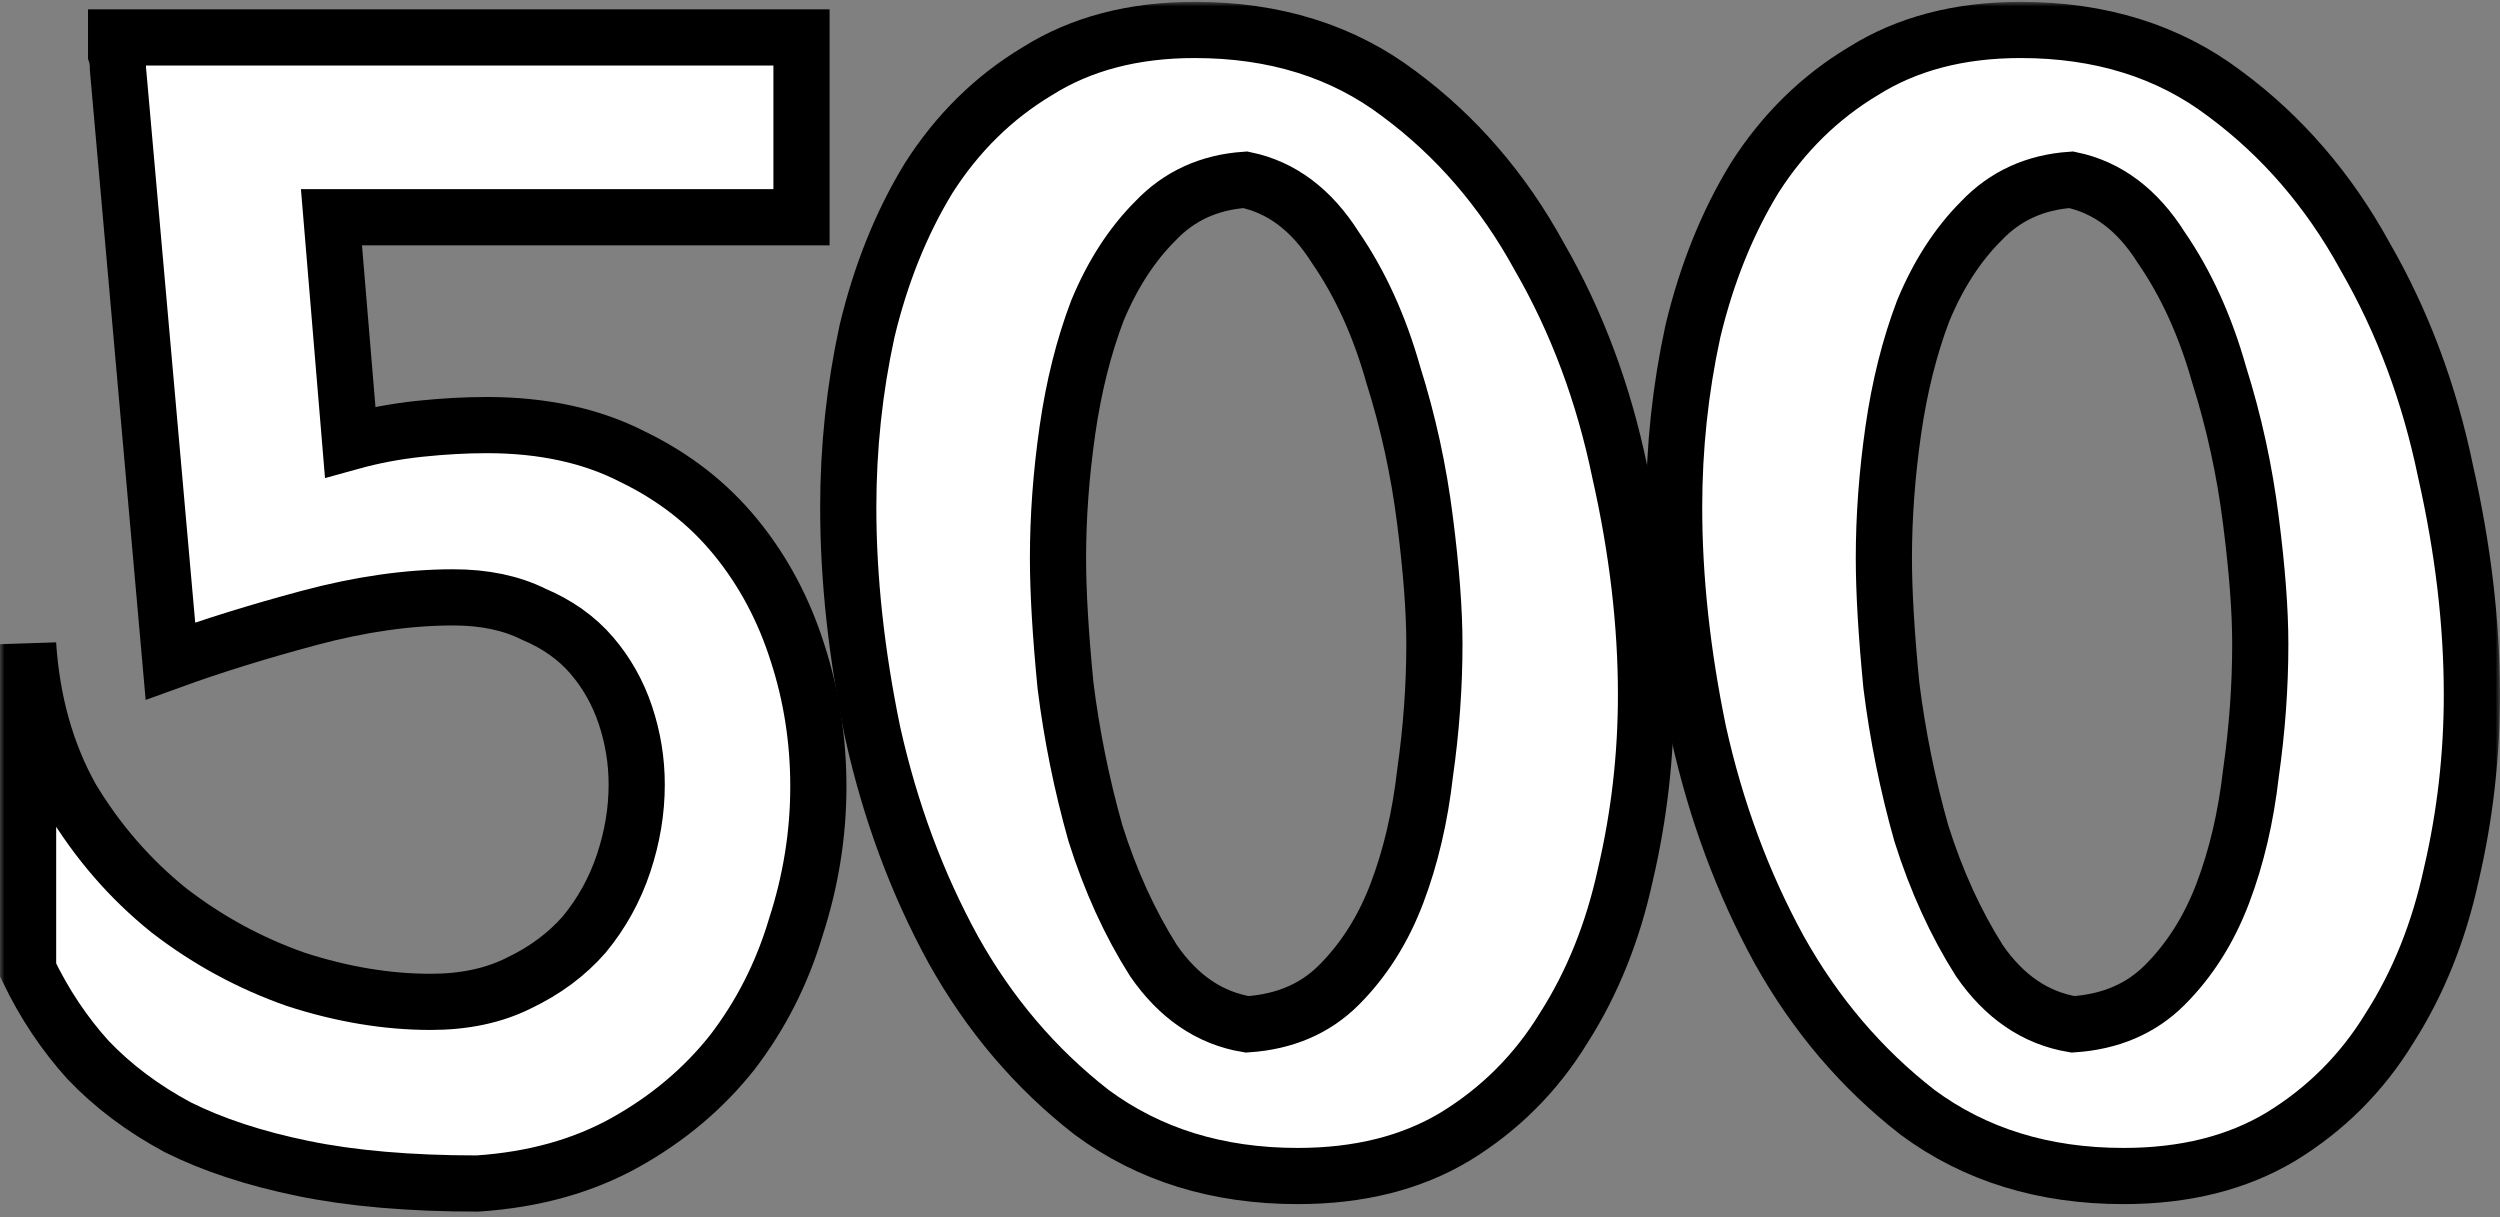 <?xml version="1.0" encoding="UTF-8"?> <svg xmlns="http://www.w3.org/2000/svg" width="267" height="130" viewBox="0 0 267 130" fill="none"><rect x="0" y="0" width="267" height="130" fill="#808080" stroke="none"/> <mask id="path-1-outside-1_352_27" maskUnits="userSpaceOnUse" x="0" y="0.199" width="267" height="130" fill="black"> <rect fill="white" y="0.199" width="267" height="130"></rect> <path d="M85.6 3.999V23.199H35.4L37.4 47.199C39.8 46.533 42.267 46.066 44.8 45.799C47.333 45.533 49.733 45.399 52 45.399C58 45.399 63.2 46.533 67.6 48.799C72 50.933 75.667 53.799 78.6 57.399C81.533 60.999 83.733 65.133 85.2 69.799C86.667 74.333 87.4 79.066 87.4 83.999C87.4 89.066 86.6 94.066 85 98.999C83.533 103.933 81.267 108.399 78.2 112.399C75.133 116.266 71.333 119.466 66.8 121.999C62.267 124.533 57 125.999 51 126.399C43.8 126.399 37.6 125.866 32.4 124.799C27.2 123.733 22.733 122.266 19 120.399C15.267 118.399 12.067 115.999 9.4 113.199C6.867 110.399 4.733 107.199 3 103.599V68.799C3.4 74.933 4.933 80.399 7.6 85.199C10.4 89.866 13.867 93.866 18 97.199C22.133 100.399 26.667 102.866 31.6 104.599C36.533 106.199 41.333 106.999 46 106.999C49.6 106.999 52.733 106.333 55.4 104.999C58.2 103.666 60.533 101.933 62.4 99.799C64.267 97.533 65.667 94.999 66.6 92.199C67.533 89.399 68 86.599 68 83.799C68 81.266 67.6 78.799 66.8 76.399C66 73.999 64.8 71.866 63.2 69.999C61.6 68.133 59.533 66.666 57 65.599C54.6 64.399 51.733 63.799 48.4 63.799C43.6 63.799 38.467 64.533 33 65.999C27.533 67.466 22.6 68.999 18.2 70.599L12.6 7.399C12.6 6.733 12.533 6.199 12.4 5.799C12.4 5.266 12.4 4.666 12.4 3.999H85.6Z"></path> <path d="M138.594 125.599C130.06 125.599 122.727 123.333 116.594 118.799C110.594 114.133 105.66 108.333 101.794 101.399C97.927 94.333 95.06 86.599 93.194 78.199C91.46 69.799 90.594 61.799 90.594 54.199C90.594 47.799 91.26 41.533 92.594 35.399C94.06 29.266 96.26 23.799 99.194 18.999C102.26 14.199 106.127 10.399 110.794 7.599C115.46 4.666 121.06 3.199 127.594 3.199C136.127 3.199 143.394 5.466 149.394 9.999C155.527 14.533 160.527 20.333 164.394 27.399C168.394 34.333 171.26 41.999 172.994 50.399C174.86 58.666 175.794 66.599 175.794 74.199C175.794 80.733 175.06 87.133 173.594 93.399C172.26 99.533 170.06 104.999 166.994 109.799C164.06 114.599 160.194 118.466 155.394 121.399C150.727 124.199 145.127 125.599 138.594 125.599ZM153.194 68.799C153.194 65.199 152.86 60.799 152.194 55.599C151.527 50.266 150.394 45.066 148.794 39.999C147.327 34.799 145.26 30.266 142.594 26.399C140.06 22.399 136.86 19.999 132.994 19.199C129.127 19.466 125.927 20.933 123.394 23.599C120.86 26.133 118.794 29.333 117.194 33.199C115.727 37.066 114.66 41.333 113.994 45.999C113.327 50.666 112.994 55.199 112.994 59.599C112.994 63.199 113.26 67.733 113.794 73.199C114.46 78.533 115.527 83.799 116.994 88.999C118.594 94.066 120.66 98.599 123.194 102.599C125.86 106.466 129.194 108.733 133.194 109.399C137.194 109.133 140.46 107.733 142.994 105.199C145.66 102.533 147.727 99.266 149.194 95.399C150.66 91.533 151.66 87.266 152.194 82.599C152.86 77.933 153.194 73.333 153.194 68.799Z"></path> <path d="M226.797 125.599C218.264 125.599 210.93 123.333 204.797 118.799C198.797 114.133 193.864 108.333 189.997 101.399C186.13 94.333 183.264 86.599 181.397 78.199C179.664 69.799 178.797 61.799 178.797 54.199C178.797 47.799 179.464 41.533 180.797 35.399C182.264 29.266 184.464 23.799 187.397 18.999C190.464 14.199 194.33 10.399 198.997 7.599C203.664 4.666 209.264 3.199 215.797 3.199C224.33 3.199 231.597 5.466 237.597 9.999C243.73 14.533 248.73 20.333 252.597 27.399C256.597 34.333 259.464 41.999 261.197 50.399C263.064 58.666 263.997 66.599 263.997 74.199C263.997 80.733 263.264 87.133 261.797 93.399C260.464 99.533 258.264 104.999 255.197 109.799C252.264 114.599 248.397 118.466 243.597 121.399C238.93 124.199 233.33 125.599 226.797 125.599ZM241.397 68.799C241.397 65.199 241.064 60.799 240.397 55.599C239.73 50.266 238.597 45.066 236.997 39.999C235.53 34.799 233.464 30.266 230.797 26.399C228.264 22.399 225.064 19.999 221.197 19.199C217.33 19.466 214.13 20.933 211.597 23.599C209.064 26.133 206.997 29.333 205.397 33.199C203.93 37.066 202.864 41.333 202.197 45.999C201.53 50.666 201.197 55.199 201.197 59.599C201.197 63.199 201.464 67.733 201.997 73.199C202.664 78.533 203.73 83.799 205.197 88.999C206.797 94.066 208.864 98.599 211.397 102.599C214.064 106.466 217.397 108.733 221.397 109.399C225.397 109.133 228.664 107.733 231.197 105.199C233.864 102.533 235.93 99.266 237.397 95.399C238.864 91.533 239.864 87.266 240.397 82.599C241.064 77.933 241.397 73.333 241.397 68.799Z"></path> </mask> <path d="M85.6 3.999V23.199H35.4L37.4 47.199C39.8 46.533 42.267 46.066 44.8 45.799C47.333 45.533 49.733 45.399 52 45.399C58 45.399 63.2 46.533 67.6 48.799C72 50.933 75.667 53.799 78.6 57.399C81.533 60.999 83.733 65.133 85.2 69.799C86.667 74.333 87.4 79.066 87.4 83.999C87.4 89.066 86.6 94.066 85 98.999C83.533 103.933 81.267 108.399 78.2 112.399C75.133 116.266 71.333 119.466 66.8 121.999C62.267 124.533 57 125.999 51 126.399C43.8 126.399 37.6 125.866 32.4 124.799C27.2 123.733 22.733 122.266 19 120.399C15.267 118.399 12.067 115.999 9.4 113.199C6.867 110.399 4.733 107.199 3 103.599V68.799C3.4 74.933 4.933 80.399 7.6 85.199C10.4 89.866 13.867 93.866 18 97.199C22.133 100.399 26.667 102.866 31.6 104.599C36.533 106.199 41.333 106.999 46 106.999C49.6 106.999 52.733 106.333 55.4 104.999C58.2 103.666 60.533 101.933 62.4 99.799C64.267 97.533 65.667 94.999 66.6 92.199C67.533 89.399 68 86.599 68 83.799C68 81.266 67.6 78.799 66.8 76.399C66 73.999 64.8 71.866 63.2 69.999C61.6 68.133 59.533 66.666 57 65.599C54.6 64.399 51.733 63.799 48.4 63.799C43.6 63.799 38.467 64.533 33 65.999C27.533 67.466 22.6 68.999 18.2 70.599L12.6 7.399C12.6 6.733 12.533 6.199 12.4 5.799C12.4 5.266 12.4 4.666 12.4 3.999H85.6Z" fill="white"></path> <path d="M138.594 125.599C130.06 125.599 122.727 123.333 116.594 118.799C110.594 114.133 105.66 108.333 101.794 101.399C97.927 94.333 95.06 86.599 93.194 78.199C91.46 69.799 90.594 61.799 90.594 54.199C90.594 47.799 91.26 41.533 92.594 35.399C94.06 29.266 96.26 23.799 99.194 18.999C102.26 14.199 106.127 10.399 110.794 7.599C115.46 4.666 121.06 3.199 127.594 3.199C136.127 3.199 143.394 5.466 149.394 9.999C155.527 14.533 160.527 20.333 164.394 27.399C168.394 34.333 171.26 41.999 172.994 50.399C174.86 58.666 175.794 66.599 175.794 74.199C175.794 80.733 175.06 87.133 173.594 93.399C172.26 99.533 170.06 104.999 166.994 109.799C164.06 114.599 160.194 118.466 155.394 121.399C150.727 124.199 145.127 125.599 138.594 125.599ZM153.194 68.799C153.194 65.199 152.86 60.799 152.194 55.599C151.527 50.266 150.394 45.066 148.794 39.999C147.327 34.799 145.26 30.266 142.594 26.399C140.06 22.399 136.86 19.999 132.994 19.199C129.127 19.466 125.927 20.933 123.394 23.599C120.86 26.133 118.794 29.333 117.194 33.199C115.727 37.066 114.66 41.333 113.994 45.999C113.327 50.666 112.994 55.199 112.994 59.599C112.994 63.199 113.26 67.733 113.794 73.199C114.46 78.533 115.527 83.799 116.994 88.999C118.594 94.066 120.66 98.599 123.194 102.599C125.86 106.466 129.194 108.733 133.194 109.399C137.194 109.133 140.46 107.733 142.994 105.199C145.66 102.533 147.727 99.266 149.194 95.399C150.66 91.533 151.66 87.266 152.194 82.599C152.86 77.933 153.194 73.333 153.194 68.799Z" fill="white"></path> <path d="M226.797 125.599C218.264 125.599 210.93 123.333 204.797 118.799C198.797 114.133 193.864 108.333 189.997 101.399C186.13 94.333 183.264 86.599 181.397 78.199C179.664 69.799 178.797 61.799 178.797 54.199C178.797 47.799 179.464 41.533 180.797 35.399C182.264 29.266 184.464 23.799 187.397 18.999C190.464 14.199 194.33 10.399 198.997 7.599C203.664 4.666 209.264 3.199 215.797 3.199C224.33 3.199 231.597 5.466 237.597 9.999C243.73 14.533 248.73 20.333 252.597 27.399C256.597 34.333 259.464 41.999 261.197 50.399C263.064 58.666 263.997 66.599 263.997 74.199C263.997 80.733 263.264 87.133 261.797 93.399C260.464 99.533 258.264 104.999 255.197 109.799C252.264 114.599 248.397 118.466 243.597 121.399C238.93 124.199 233.33 125.599 226.797 125.599ZM241.397 68.799C241.397 65.199 241.064 60.799 240.397 55.599C239.73 50.266 238.597 45.066 236.997 39.999C235.53 34.799 233.464 30.266 230.797 26.399C228.264 22.399 225.064 19.999 221.197 19.199C217.33 19.466 214.13 20.933 211.597 23.599C209.064 26.133 206.997 29.333 205.397 33.199C203.93 37.066 202.864 41.333 202.197 45.999C201.53 50.666 201.197 55.199 201.197 59.599C201.197 63.199 201.464 67.733 201.997 73.199C202.664 78.533 203.73 83.799 205.197 88.999C206.797 94.066 208.864 98.599 211.397 102.599C214.064 106.466 217.397 108.733 221.397 109.399C225.397 109.133 228.664 107.733 231.197 105.199C233.864 102.533 235.93 99.266 237.397 95.399C238.864 91.533 239.864 87.266 240.397 82.599C241.064 77.933 241.397 73.333 241.397 68.799Z" fill="white"></path> <path d="M85.6 3.999V23.199H35.4L37.4 47.199C39.8 46.533 42.267 46.066 44.8 45.799C47.333 45.533 49.733 45.399 52 45.399C58 45.399 63.2 46.533 67.6 48.799C72 50.933 75.667 53.799 78.6 57.399C81.533 60.999 83.733 65.133 85.2 69.799C86.667 74.333 87.4 79.066 87.4 83.999C87.4 89.066 86.6 94.066 85 98.999C83.533 103.933 81.267 108.399 78.2 112.399C75.133 116.266 71.333 119.466 66.8 121.999C62.267 124.533 57 125.999 51 126.399C43.8 126.399 37.6 125.866 32.4 124.799C27.2 123.733 22.733 122.266 19 120.399C15.267 118.399 12.067 115.999 9.4 113.199C6.867 110.399 4.733 107.199 3 103.599V68.799C3.4 74.933 4.933 80.399 7.6 85.199C10.4 89.866 13.867 93.866 18 97.199C22.133 100.399 26.667 102.866 31.6 104.599C36.533 106.199 41.333 106.999 46 106.999C49.6 106.999 52.733 106.333 55.4 104.999C58.2 103.666 60.533 101.933 62.4 99.799C64.267 97.533 65.667 94.999 66.6 92.199C67.533 89.399 68 86.599 68 83.799C68 81.266 67.6 78.799 66.8 76.399C66 73.999 64.8 71.866 63.2 69.999C61.6 68.133 59.533 66.666 57 65.599C54.6 64.399 51.733 63.799 48.4 63.799C43.6 63.799 38.467 64.533 33 65.999C27.533 67.466 22.6 68.999 18.2 70.599L12.6 7.399C12.6 6.733 12.533 6.199 12.4 5.799C12.4 5.266 12.4 4.666 12.4 3.999H85.6Z" stroke="black" stroke-width="6" mask="url(#path-1-outside-1_352_27)"></path> <path d="M138.594 125.599C130.06 125.599 122.727 123.333 116.594 118.799C110.594 114.133 105.66 108.333 101.794 101.399C97.927 94.333 95.06 86.599 93.194 78.199C91.46 69.799 90.594 61.799 90.594 54.199C90.594 47.799 91.26 41.533 92.594 35.399C94.06 29.266 96.26 23.799 99.194 18.999C102.26 14.199 106.127 10.399 110.794 7.599C115.46 4.666 121.06 3.199 127.594 3.199C136.127 3.199 143.394 5.466 149.394 9.999C155.527 14.533 160.527 20.333 164.394 27.399C168.394 34.333 171.26 41.999 172.994 50.399C174.86 58.666 175.794 66.599 175.794 74.199C175.794 80.733 175.06 87.133 173.594 93.399C172.26 99.533 170.06 104.999 166.994 109.799C164.06 114.599 160.194 118.466 155.394 121.399C150.727 124.199 145.127 125.599 138.594 125.599ZM153.194 68.799C153.194 65.199 152.86 60.799 152.194 55.599C151.527 50.266 150.394 45.066 148.794 39.999C147.327 34.799 145.26 30.266 142.594 26.399C140.06 22.399 136.86 19.999 132.994 19.199C129.127 19.466 125.927 20.933 123.394 23.599C120.86 26.133 118.794 29.333 117.194 33.199C115.727 37.066 114.66 41.333 113.994 45.999C113.327 50.666 112.994 55.199 112.994 59.599C112.994 63.199 113.26 67.733 113.794 73.199C114.46 78.533 115.527 83.799 116.994 88.999C118.594 94.066 120.66 98.599 123.194 102.599C125.86 106.466 129.194 108.733 133.194 109.399C137.194 109.133 140.46 107.733 142.994 105.199C145.66 102.533 147.727 99.266 149.194 95.399C150.66 91.533 151.66 87.266 152.194 82.599C152.86 77.933 153.194 73.333 153.194 68.799Z" stroke="black" stroke-width="6" mask="url(#path-1-outside-1_352_27)"></path> <path d="M226.797 125.599C218.264 125.599 210.93 123.333 204.797 118.799C198.797 114.133 193.864 108.333 189.997 101.399C186.13 94.333 183.264 86.599 181.397 78.199C179.664 69.799 178.797 61.799 178.797 54.199C178.797 47.799 179.464 41.533 180.797 35.399C182.264 29.266 184.464 23.799 187.397 18.999C190.464 14.199 194.33 10.399 198.997 7.599C203.664 4.666 209.264 3.199 215.797 3.199C224.33 3.199 231.597 5.466 237.597 9.999C243.73 14.533 248.73 20.333 252.597 27.399C256.597 34.333 259.464 41.999 261.197 50.399C263.064 58.666 263.997 66.599 263.997 74.199C263.997 80.733 263.264 87.133 261.797 93.399C260.464 99.533 258.264 104.999 255.197 109.799C252.264 114.599 248.397 118.466 243.597 121.399C238.93 124.199 233.33 125.599 226.797 125.599ZM241.397 68.799C241.397 65.199 241.064 60.799 240.397 55.599C239.73 50.266 238.597 45.066 236.997 39.999C235.53 34.799 233.464 30.266 230.797 26.399C228.264 22.399 225.064 19.999 221.197 19.199C217.33 19.466 214.13 20.933 211.597 23.599C209.064 26.133 206.997 29.333 205.397 33.199C203.93 37.066 202.864 41.333 202.197 45.999C201.53 50.666 201.197 55.199 201.197 59.599C201.197 63.199 201.464 67.733 201.997 73.199C202.664 78.533 203.73 83.799 205.197 88.999C206.797 94.066 208.864 98.599 211.397 102.599C214.064 106.466 217.397 108.733 221.397 109.399C225.397 109.133 228.664 107.733 231.197 105.199C233.864 102.533 235.93 99.266 237.397 95.399C238.864 91.533 239.864 87.266 240.397 82.599C241.064 77.933 241.397 73.333 241.397 68.799Z" stroke="black" stroke-width="6" mask="url(#path-1-outside-1_352_27)"></path> </svg> 